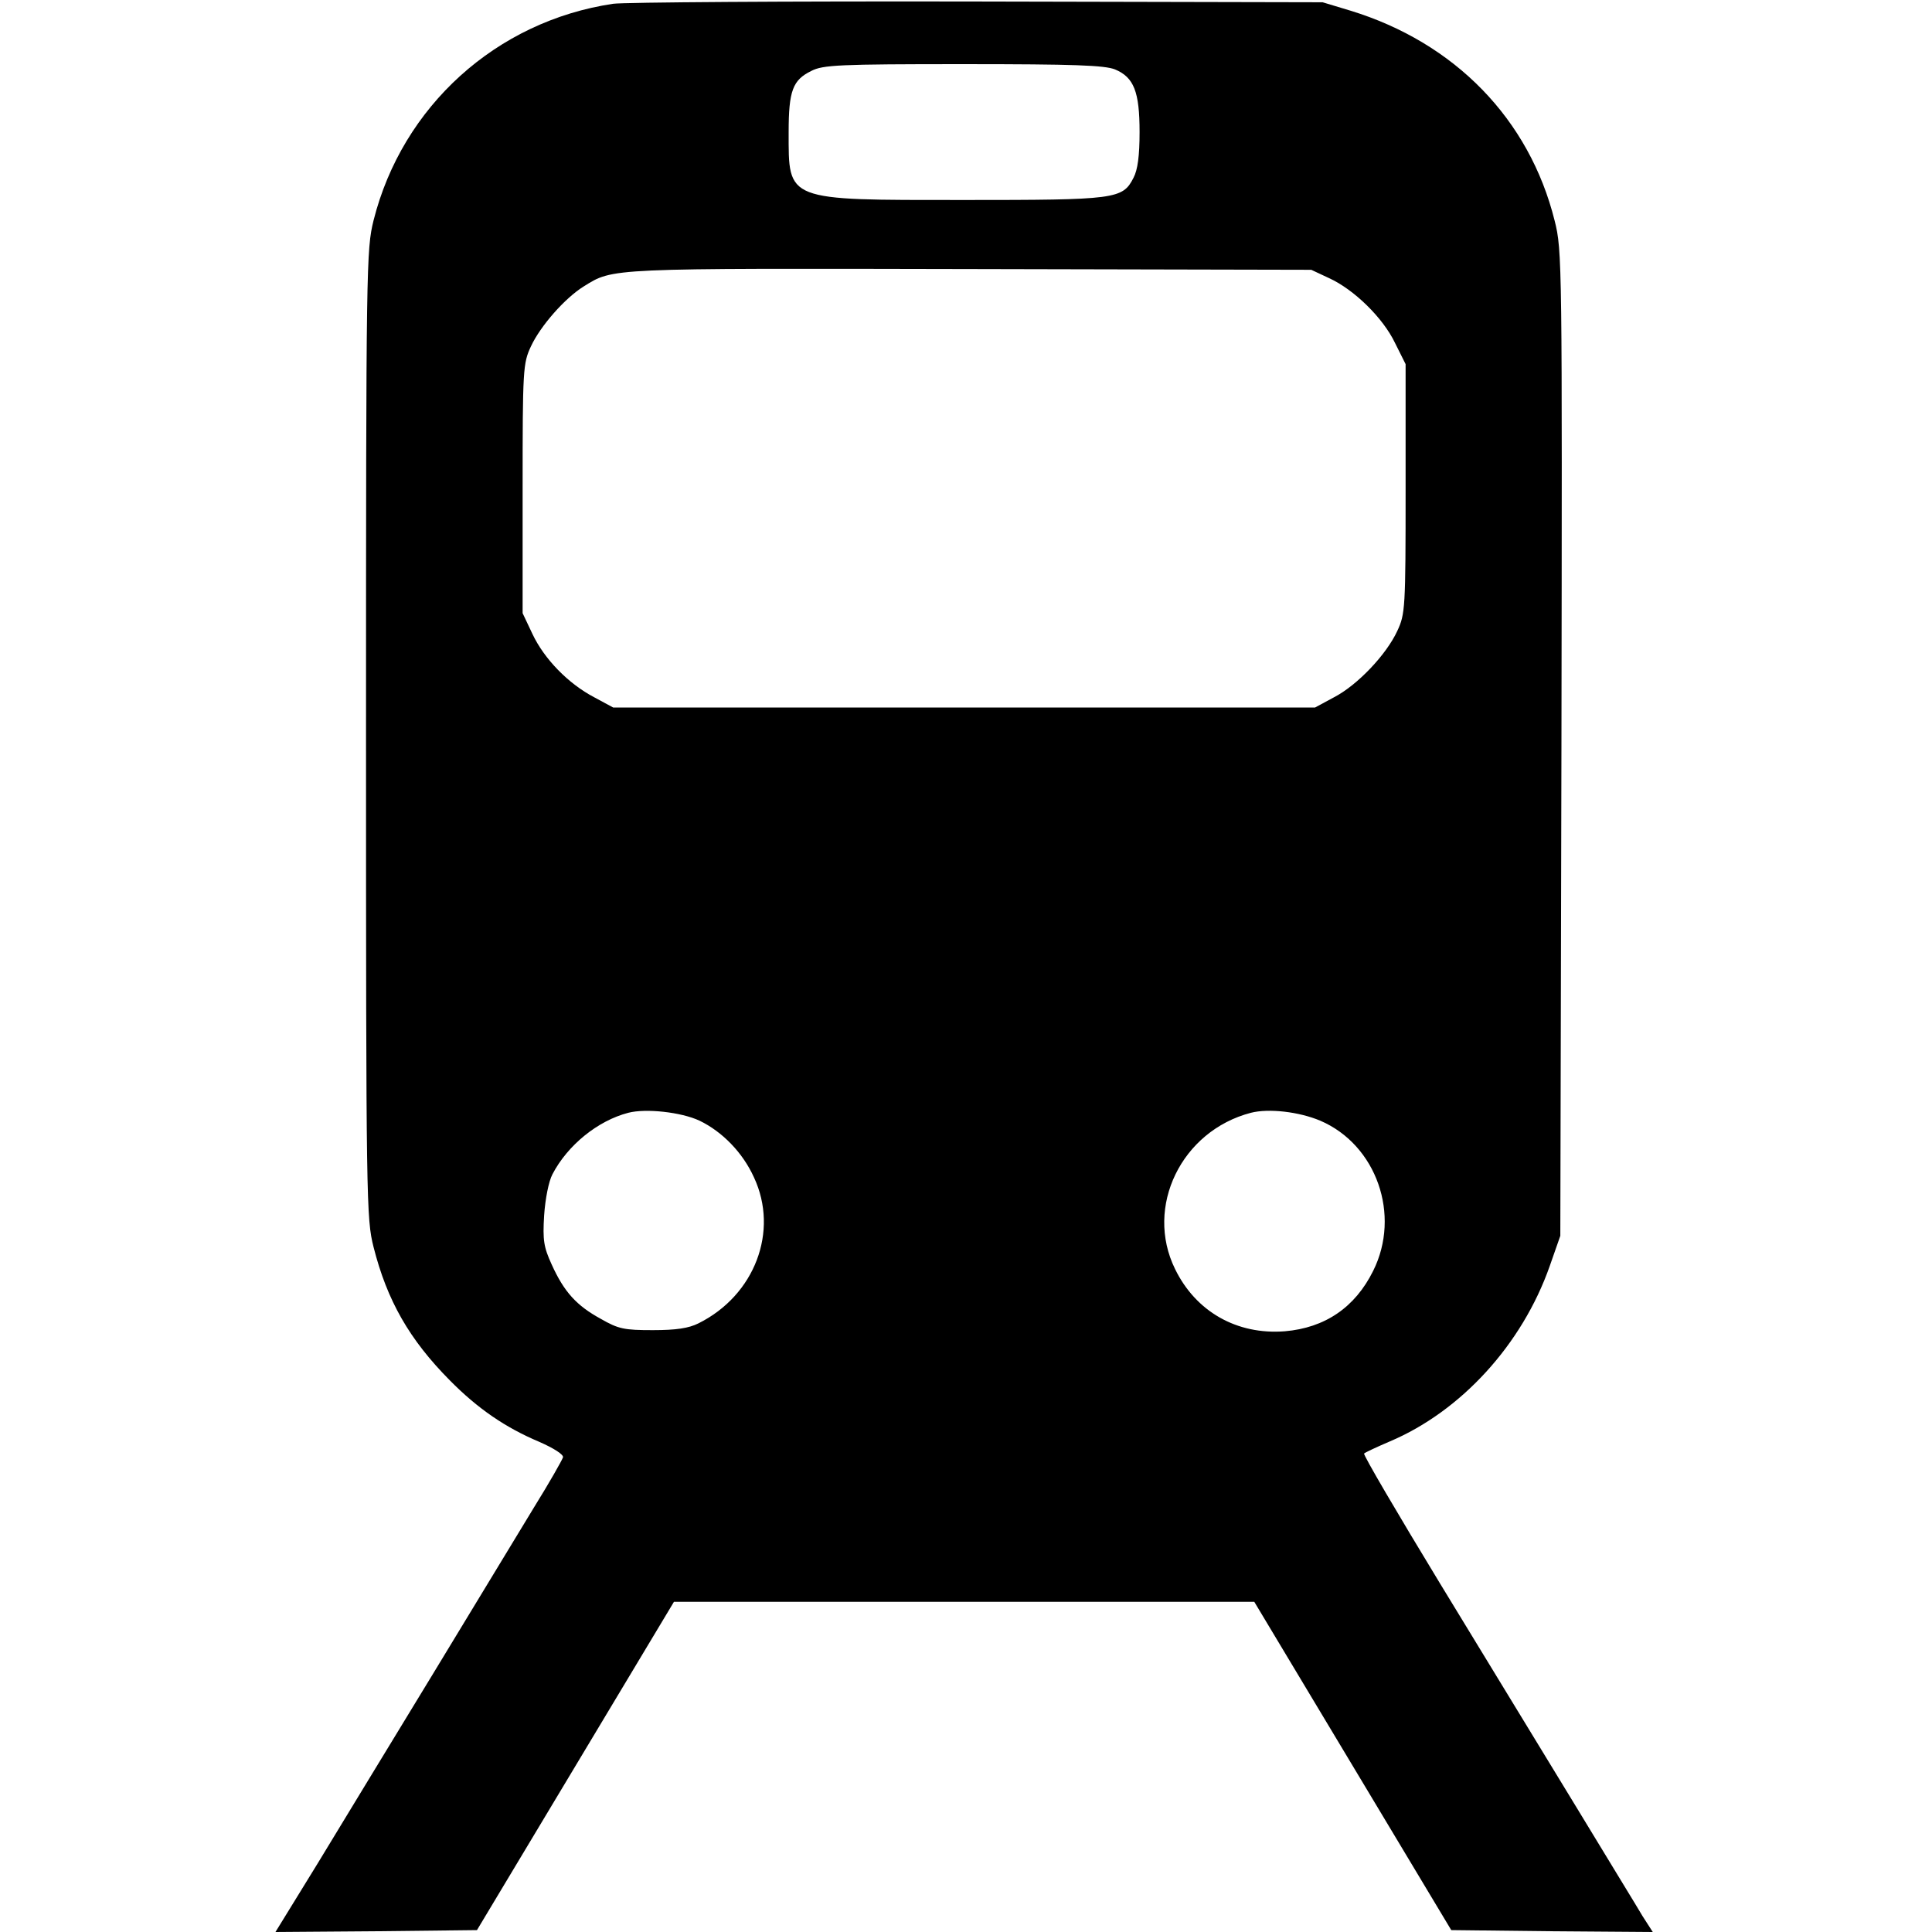 <?xml version="1.0" standalone="no"?>
<!DOCTYPE svg PUBLIC "-//W3C//DTD SVG 20010904//EN"
 "http://www.w3.org/TR/2001/REC-SVG-20010904/DTD/svg10.dtd">
<svg version="1.0" xmlns="http://www.w3.org/2000/svg"
 width="512pt" height="512pt" viewBox="0 0 512 512"
 preserveAspectRatio="xMidYMid meet">
<g transform="translate(0,512) scale(0.1,-0.1)"
fill="#000000" stroke="none">
<path d="M1625 5110 c-310 -46 -559 -272 -635 -574 -19 -77 -20 -114 -20
-1361 0 -1249 1 -1284 20 -1360 36 -142 95 -245 202 -353 74 -75 147 -125 237
-163 39 -17 65 -34 63 -41 -2 -7 -36 -67 -77 -133 -40 -66 -160 -264 -267
-440 -107 -176 -245 -402 -306 -503 l-112 -182 267 2 267 3 261 435 261 435
769 0 769 0 261 -435 261 -435 267 -3 267 -2 -27 42 c-14 24 -95 156 -178 293
-84 138 -245 402 -359 589 -113 186 -204 341 -201 344 3 3 33 17 68 32 189 80
351 257 424 465 l28 80 3 1305 c2 1277 2 1306 -18 1385 -67 269 -264 472 -542
557 l-73 22 -915 2 c-503 1 -938 -2 -965 -6z m1330 -174 c50 -21 65 -59 65
-166 0 -63 -5 -100 -16 -121 -29 -57 -46 -59 -451 -59 -473 0 -463 -4 -463
180 0 110 11 138 60 162 31 16 73 18 403 18 295 0 374 -3 402 -14z m567 -553
c66 -30 143 -105 175 -172 l28 -56 0 -330 c0 -318 -1 -332 -22 -377 -29 -63
-106 -144 -168 -176 l-50 -27 -930 0 -930 0 -50 27 c-69 36 -133 102 -164 168
l-26 55 0 330 c0 317 1 332 22 377 25 54 90 128 140 159 79 49 60 48 1023 46
l905 -2 47 -22z m-1668 -2233 c60 -29 114 -84 144 -150 67 -143 2 -313 -147
-387 -26 -13 -59 -18 -121 -18 -76 0 -91 3 -138 30 -64 35 -97 71 -130 144
-21 46 -24 64 -20 130 3 44 12 90 22 109 40 77 120 142 201 163 46 12 140 2
189 -21z m1645 0 c149 -64 214 -250 140 -398 -48 -97 -128 -151 -234 -160
-127 -10 -236 52 -291 165 -81 165 17 366 201 414 47 12 127 3 184 -21z"/>
</g>
</svg>

